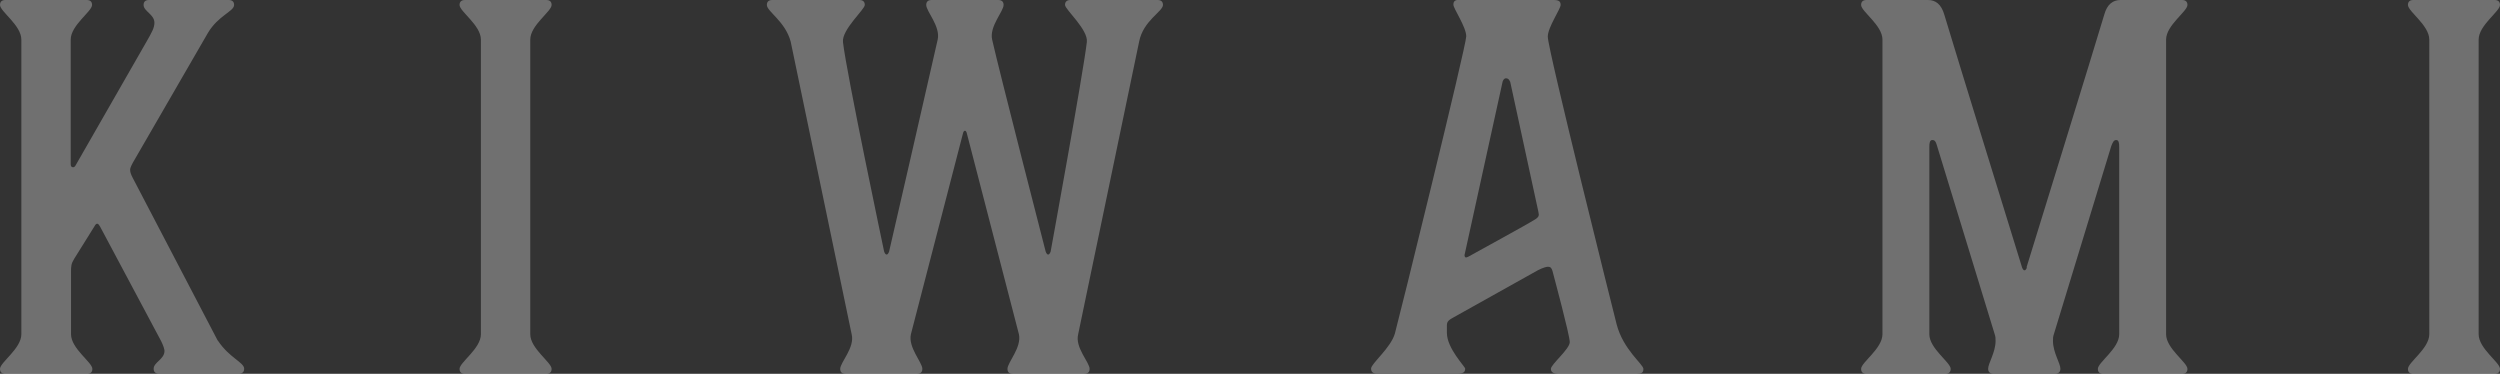 <?xml version="1.0" encoding="UTF-8"?>
<svg id="_レイヤー_2" data-name="レイヤー 2" xmlns="http://www.w3.org/2000/svg" viewBox="0 0 161.57 24.16">
  <rect x="0" y="0" width="161.57" height="24.16" fill="#333333" stroke="none"/>
  <defs>
    <style>
      .cls-1 {
        fill: #fff;
      }

      .cls-2 {
        opacity: .3;
      }
    </style>
  </defs>
  <g id="_レイヤー_1-2" data-name="レイヤー 1">
    <g class="cls-2">
      <path class="cls-1" d="M14.08,22.01c.74,1.12,1.7,1.41,1.7,1.82,0,.22-.13,.32-.35,.32h-5.15c-.22,0-.35-.1-.35-.32,0-.42,.7-.61,.7-1.15,0-.1-.06-.32-.22-.64l-3.94-7.39c-.1-.16-.13-.19-.19-.19s-.1,.03-.19,.19l-1.28,2.05c-.22,.35-.22,.51-.22,.9v4c0,.93,1.38,1.82,1.38,2.24,0,.22-.13,.32-.35,.32H.35c-.22,0-.35-.1-.35-.32,0-.42,1.38-1.31,1.38-2.24V2.56C1.38,1.63,0,.74,0,.32c0-.22,.13-.32,.35-.32H5.6c.22,0,.35,.1,.35,.32,0,.42-1.38,1.31-1.38,2.24V10.62c0,.13,.06,.19,.16,.19,.06,0,.13-.06,.16-.13L9.47,2.69c.35-.61,.51-.9,.51-1.22,0-.54-.7-.74-.7-1.15,0-.22,.13-.32,.35-.32h5.15c.22,0,.35,.1,.35,.32,0,.42-1.02,.67-1.7,1.82l-4.83,8.35s-.19,.32-.19,.48,.06,.32,.16,.51l5.5,10.53Z"/>
      <path class="cls-1" d="M34.27,21.6c0,.93,1.38,1.82,1.38,2.24,0,.22-.13,.32-.35,.32h-5.25c-.22,0-.35-.1-.35-.32,0-.42,1.38-1.31,1.38-2.24V2.56c0-.93-1.38-1.82-1.38-2.24,0-.22,.13-.32,.35-.32h5.25c.22,0,.35,.1,.35,.32,0,.42-1.38,1.31-1.38,2.24V21.6Z"/>
      <path class="cls-1" d="M64.51,0c.22,0,.35,.1,.35,.32,0,.42-.93,1.38-.74,2.24,.42,1.89,3.46,13.7,3.46,13.7,0,0,.06,.19,.16,.19s.16-.19,.16-.19c0,0,2.11-11.55,2.34-13.54,.1-.8-1.41-2.11-1.41-2.4,0-.22,.13-.32,.35-.32h5.63c.22,0,.35,.1,.35,.32,0,.42-1.28,1.02-1.54,2.37l-3.94,18.91c-.22,.86,.74,1.82,.74,2.24,0,.22-.13,.32-.35,.32h-4.61c-.22,0-.35-.1-.35-.32,0-.42,.93-1.38,.74-2.24l-3.36-12.96s-.03-.19-.13-.19-.13,.19-.13,.19l-3.36,12.96c-.19,.86,.74,1.82,.74,2.24,0,.22-.13,.32-.35,.32h-4.61c-.22,0-.35-.1-.35-.32,0-.42,.96-1.38,.74-2.24l-3.94-18.91c-.35-1.31-1.54-1.95-1.54-2.37,0-.22,.13-.32,.35-.32h5.63c.22,0,.35,.1,.35,.32,0,.29-1.5,1.6-1.41,2.4,.22,1.98,2.66,13.54,2.66,13.54,0,0,.06,.19,.16,.19s.16-.19,.16-.19c0,0,2.72-11.81,3.14-13.7,.19-.86-.74-1.82-.74-2.24,0-.22,.13-.32,.35-.32h4.29Z"/>
      <path class="cls-1" d="M100.41,0c.35,0,.45,.1,.45,.32,0,.26-.83,1.44-.83,2.05,0,.83,4.26,17.85,4.45,18.59,.42,1.63,1.73,2.59,1.73,2.88,0,.26-.13,.32-.48,.32h-4.99c-.26,0-.51-.06-.51-.32,0-.29,1.22-1.28,1.22-1.73s-1.02-4.22-1.12-4.61c-.06-.19-.13-.26-.29-.26-.1,0-.32,.06-.64,.22l-5.44,3.04c-.29,.16-.45,.26-.45,.51v.51c0,.99,1.18,2.18,1.18,2.3,0,.22-.1,.32-.45,.32h-5.28c-.22,0-.35-.1-.35-.32,0-.32,1.28-1.34,1.54-2.27s4.61-18.59,4.61-19.2-.83-1.79-.83-2.05c0-.22,.1-.32,.45-.32h6.05Zm-2.82,5.28s-.06-.22-.26-.22c-.16,0-.22,.22-.22,.22l-2.46,11.2c0,.1,.03,.16,.1,.16,.03,0,.1-.03,.16-.06,.9-.51,3.58-1.95,4.35-2.43,.13-.1,.19-.16,.19-.29,0-.06-.06-.32-.06-.32l-1.79-8.26Z"/>
      <path class="cls-1" d="M130.97,17.28s4.51-14.59,5.02-16.32c.19-.7,.58-.96,1.06-.96h3.97c.22,0,.35,.1,.35,.32,0,.42-1.38,1.31-1.38,2.24V21.6c0,.93,1.38,1.82,1.38,2.24,0,.22-.13,.32-.35,.32h-5.09c-.22,0-.35-.1-.35-.32,0-.42,1.38-1.31,1.38-2.24V9.5c0-.26-.03-.45-.19-.45s-.22,.13-.32,.38l-3.71,12.16c-.06,.16-.06,.29-.06,.45,0,.74,.48,1.44,.48,1.79,0,.22-.13,.32-.35,.32h-3.97c-.22,0-.35-.1-.35-.32,0-.35,.48-1.06,.48-1.79,0-.16,0-.29-.06-.45l-3.74-12.22c-.06-.22-.13-.32-.29-.32s-.19,.19-.19,.45v12.1c0,.93,1.38,1.82,1.38,2.24,0,.22-.13,.32-.35,.32h-5.09c-.22,0-.35-.1-.35-.32,0-.42,1.38-1.31,1.38-2.24V2.56c0-.93-1.38-1.82-1.38-2.24,0-.22,.13-.32,.35-.32h3.97c.48,0,.86,.26,1.06,.96,.51,1.73,5.02,16.32,5.02,16.32,0,0,.06,.19,.16,.19s.16-.19,.16-.19Z"/>
      <path class="cls-1" d="M160.19,21.6c0,.93,1.38,1.82,1.38,2.24,0,.22-.13,.32-.35,.32h-5.25c-.22,0-.35-.1-.35-.32,0-.42,1.38-1.31,1.38-2.24V2.56c0-.93-1.38-1.82-1.38-2.24,0-.22,.13-.32,.35-.32h5.25c.22,0,.35,.1,.35,.32,0,.42-1.38,1.31-1.38,2.24V21.6Z"/>
    </g>
  </g>
</svg>